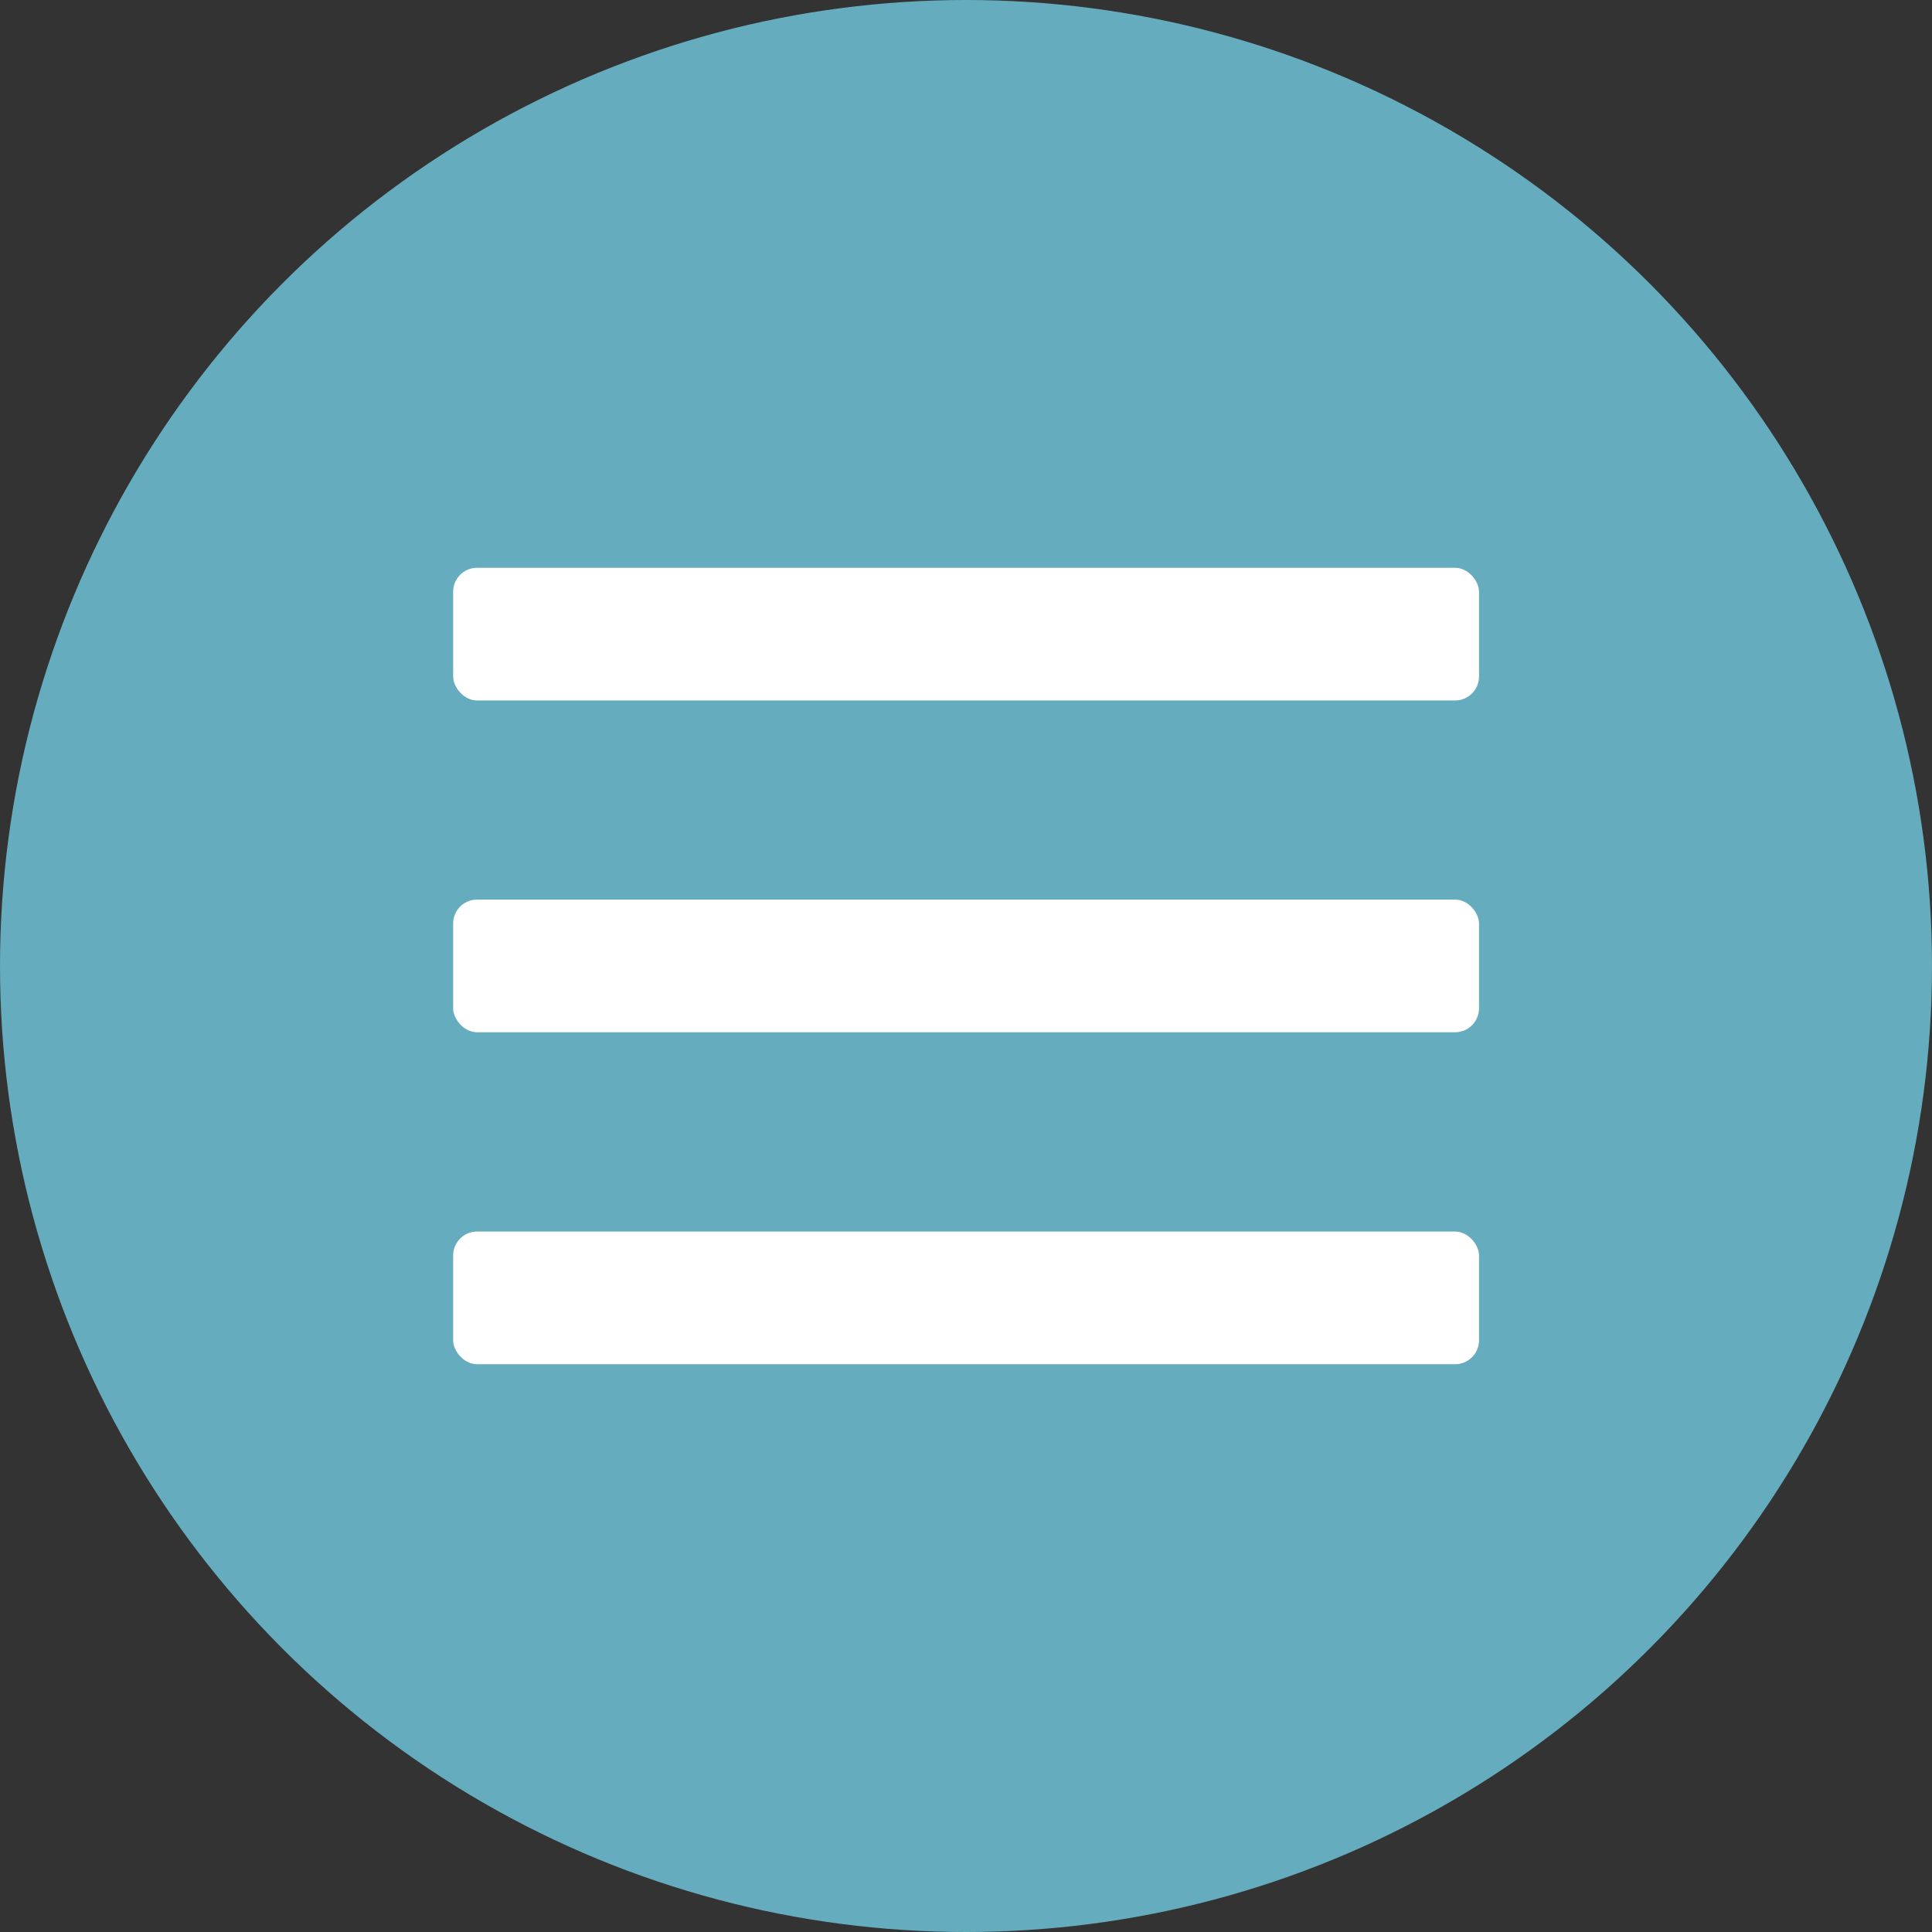 <svg xmlns="http://www.w3.org/2000/svg" viewBox="0 0 121 121"><rect x="0" y="0" width="121" height="121" fill="#333333" stroke="none"/><defs><style>.cls-1{fill:#65acbe;}.cls-2{fill:#fff;}</style></defs><title>Asset 2</title><g id="Layer_2" data-name="Layer 2"><g id="Layer_1-2" data-name="Layer 1"><circle class="cls-1" cx="60.5" cy="60.5" r="60.5"/><rect class="cls-2" x="28.38" y="35.56" width="64.25" height="8.31" rx="1.5" ry="1.5"/><rect class="cls-2" x="28.38" y="56.34" width="64.25" height="8.31" rx="1.5" ry="1.5"/><rect class="cls-2" x="28.38" y="77.13" width="64.25" height="8.31" rx="1.5" ry="1.5"/></g></g></svg>